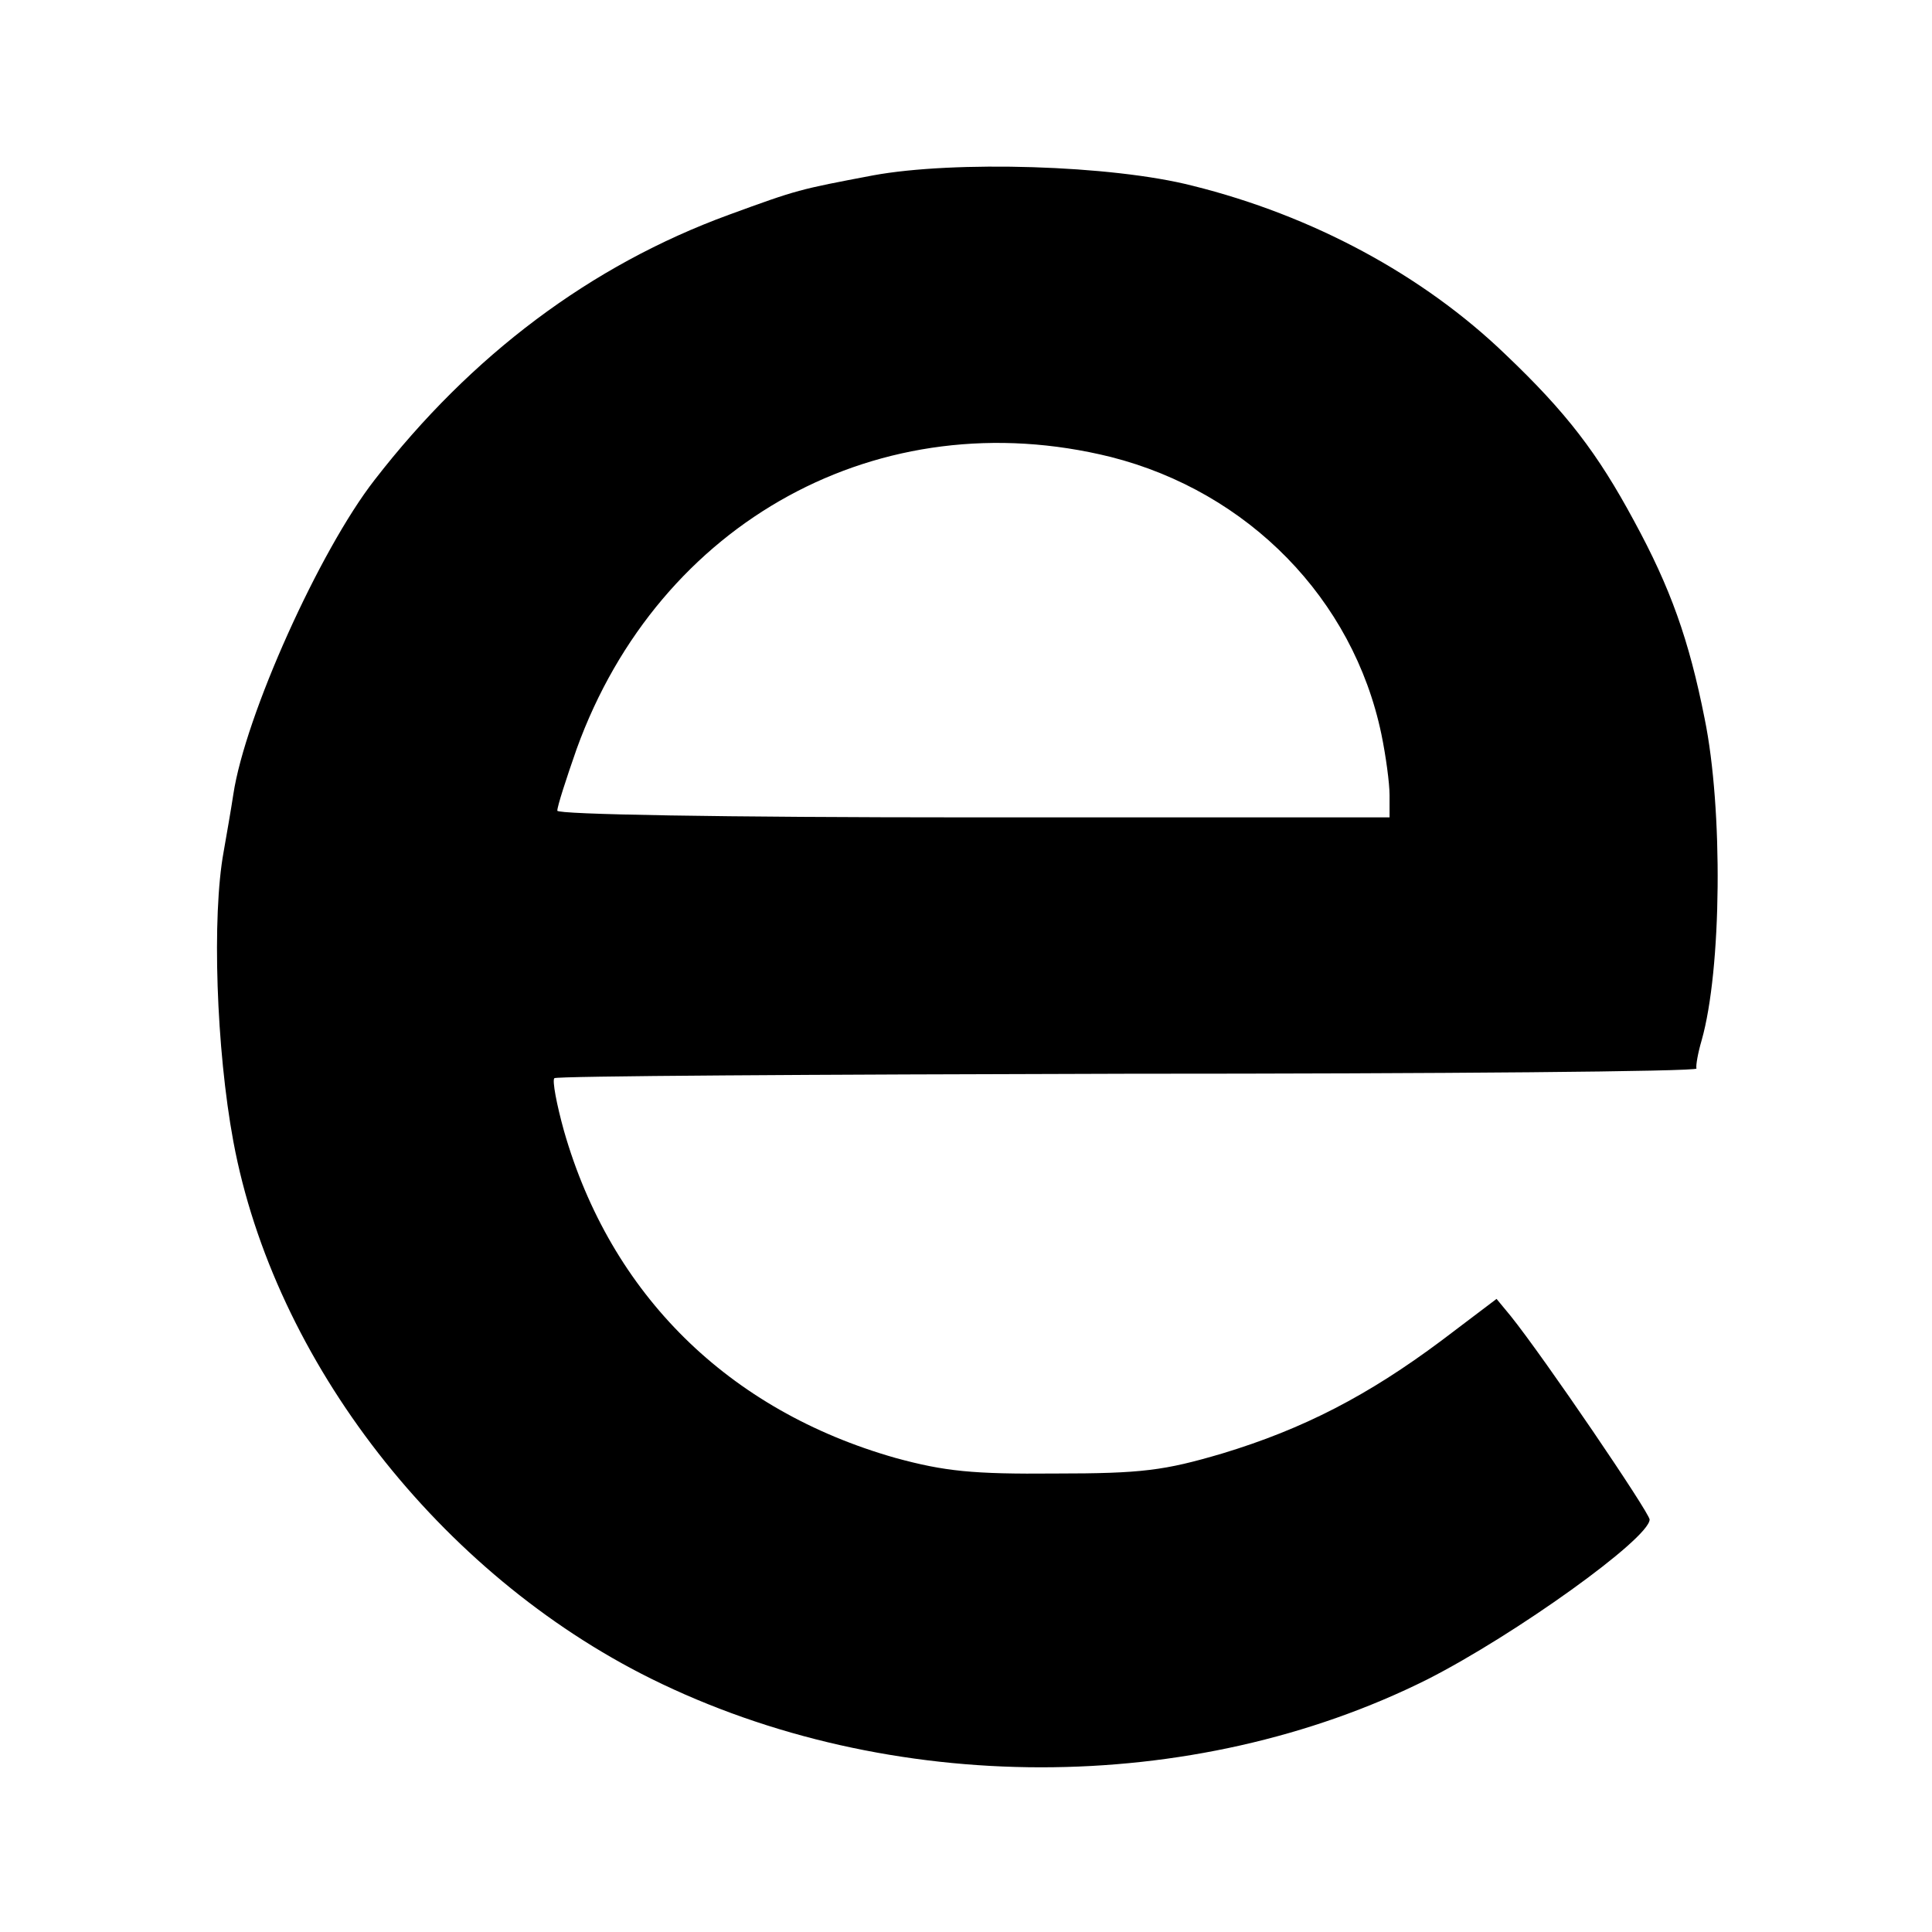 <?xml version="1.0" standalone="no"?>
<!DOCTYPE svg PUBLIC "-//W3C//DTD SVG 20010904//EN"
 "http://www.w3.org/TR/2001/REC-SVG-20010904/DTD/svg10.dtd">
<svg version="1.0" xmlns="http://www.w3.org/2000/svg"
 width="260pt" height="260pt" viewBox="0 0 260 260"
 preserveAspectRatio="xMidYMid meet">
<g transform="translate(0,260) scale(0.1,-0.1)"
fill="#000000" stroke="none">
<path d="M1175 2364 c-100 -19 -101 -19 -194 -53 -186 -68 -347 -189 -477
-357 -74 -95 -174 -317 -190 -423 -3 -20 -9 -54 -13 -77 -16 -87 -10 -266 13
-390 55 -296 278 -582 562 -723 321 -159 729 -159 1045 -1 118 60 298 189 299
215 0 9 -142 218 -187 274 l-19 23 -74 -56 c-99 -74 -186 -119 -295 -152 -78
-23 -108 -27 -225 -27 -111 -1 -149 3 -215 21 -225 64 -383 220 -446 440 -10
36 -16 68 -13 71 2 3 350 5 772 6 422 0 766 3 765 7 -1 4 2 21 7 38 27 95 29
311 4 433 -21 106 -46 176 -95 266 -49 91 -91 146 -173 224 -111 107 -260 187
-421 227 -109 28 -321 34 -430 14z m320 -379 c185 -47 326 -191 364 -373 6
-29 11 -66 11 -82 l0 -30 -560 0 c-343 0 -560 4 -560 9 0 6 12 43 26 83 111
307 409 470 719 393z"/>
</g>
</svg>
